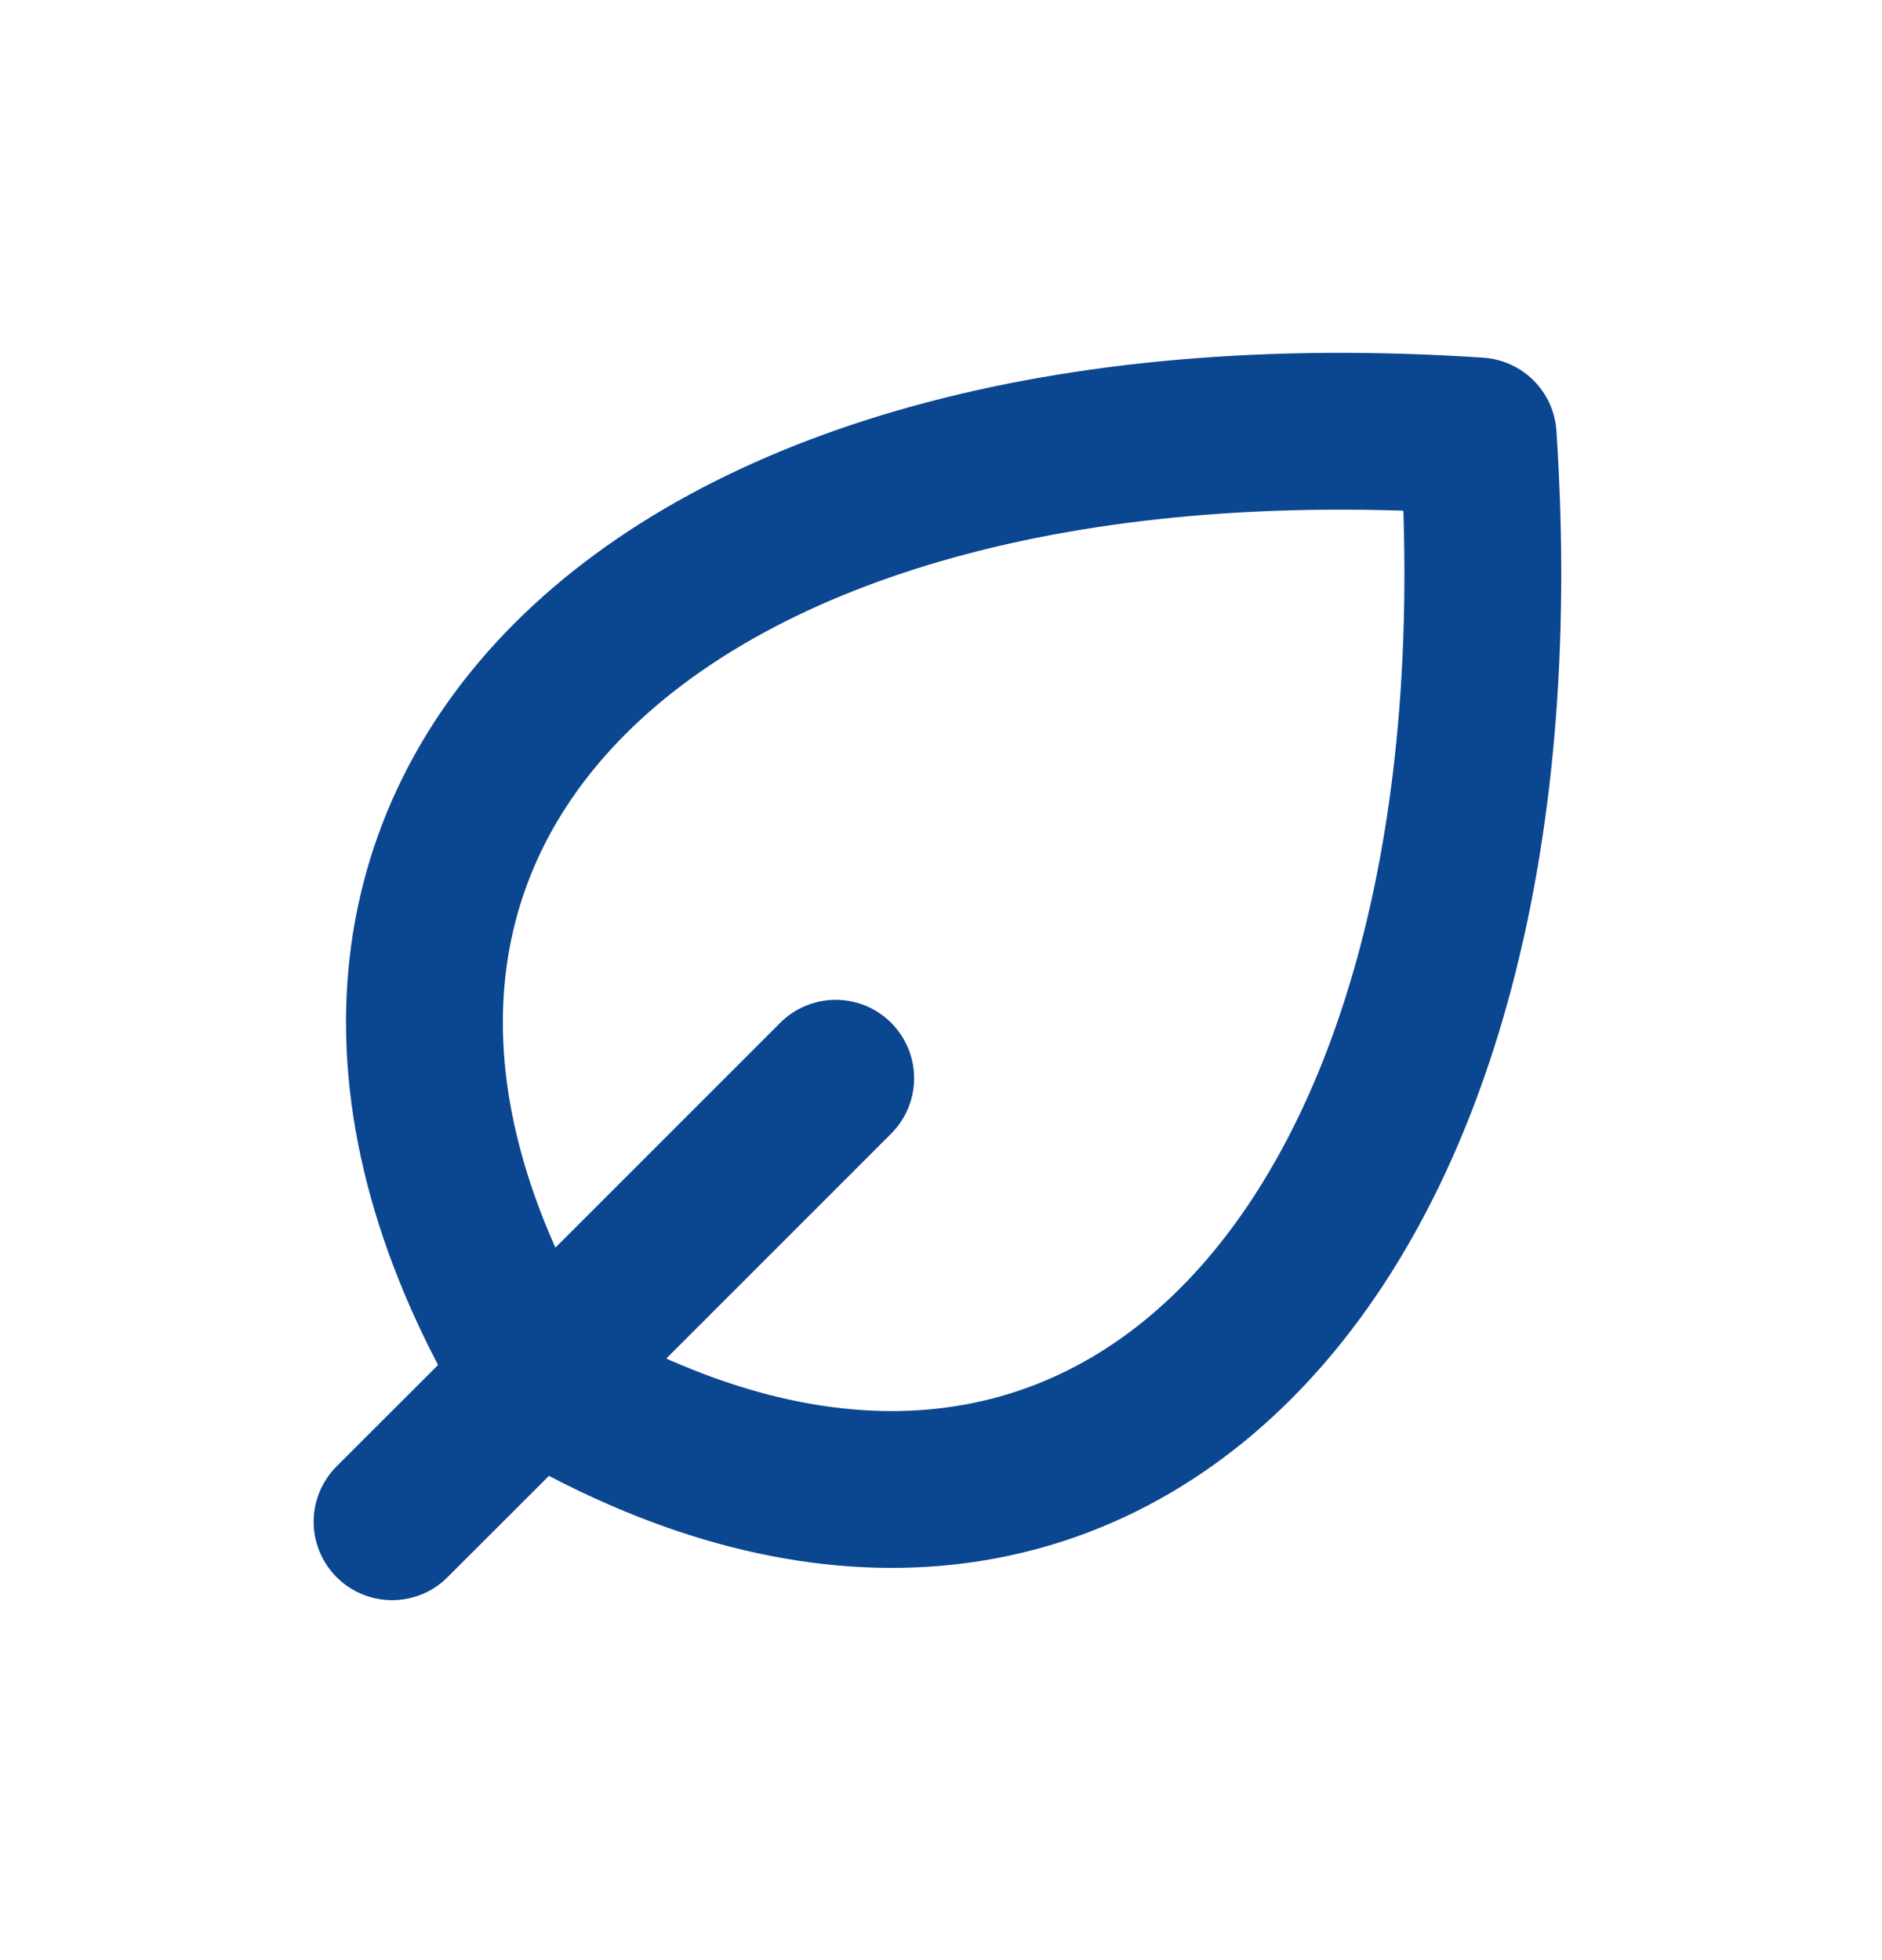 <svg width="24" height="25" viewBox="0 0 24 25" fill="none" xmlns="http://www.w3.org/2000/svg">
<path d="M6.829 17.581C13.9 21.823 19.557 16.166 18.85 5.56C8.244 4.853 2.587 10.51 6.829 17.581ZM6.829 17.581C6.829 17.581 6.829 17.581 6.829 17.581ZM6.829 17.581L5 19.409M6.829 17.581L10.657 13.752" stroke="#0B4690" stroke-width="2" stroke-linecap="round" stroke-linejoin="round"/>
</svg>
